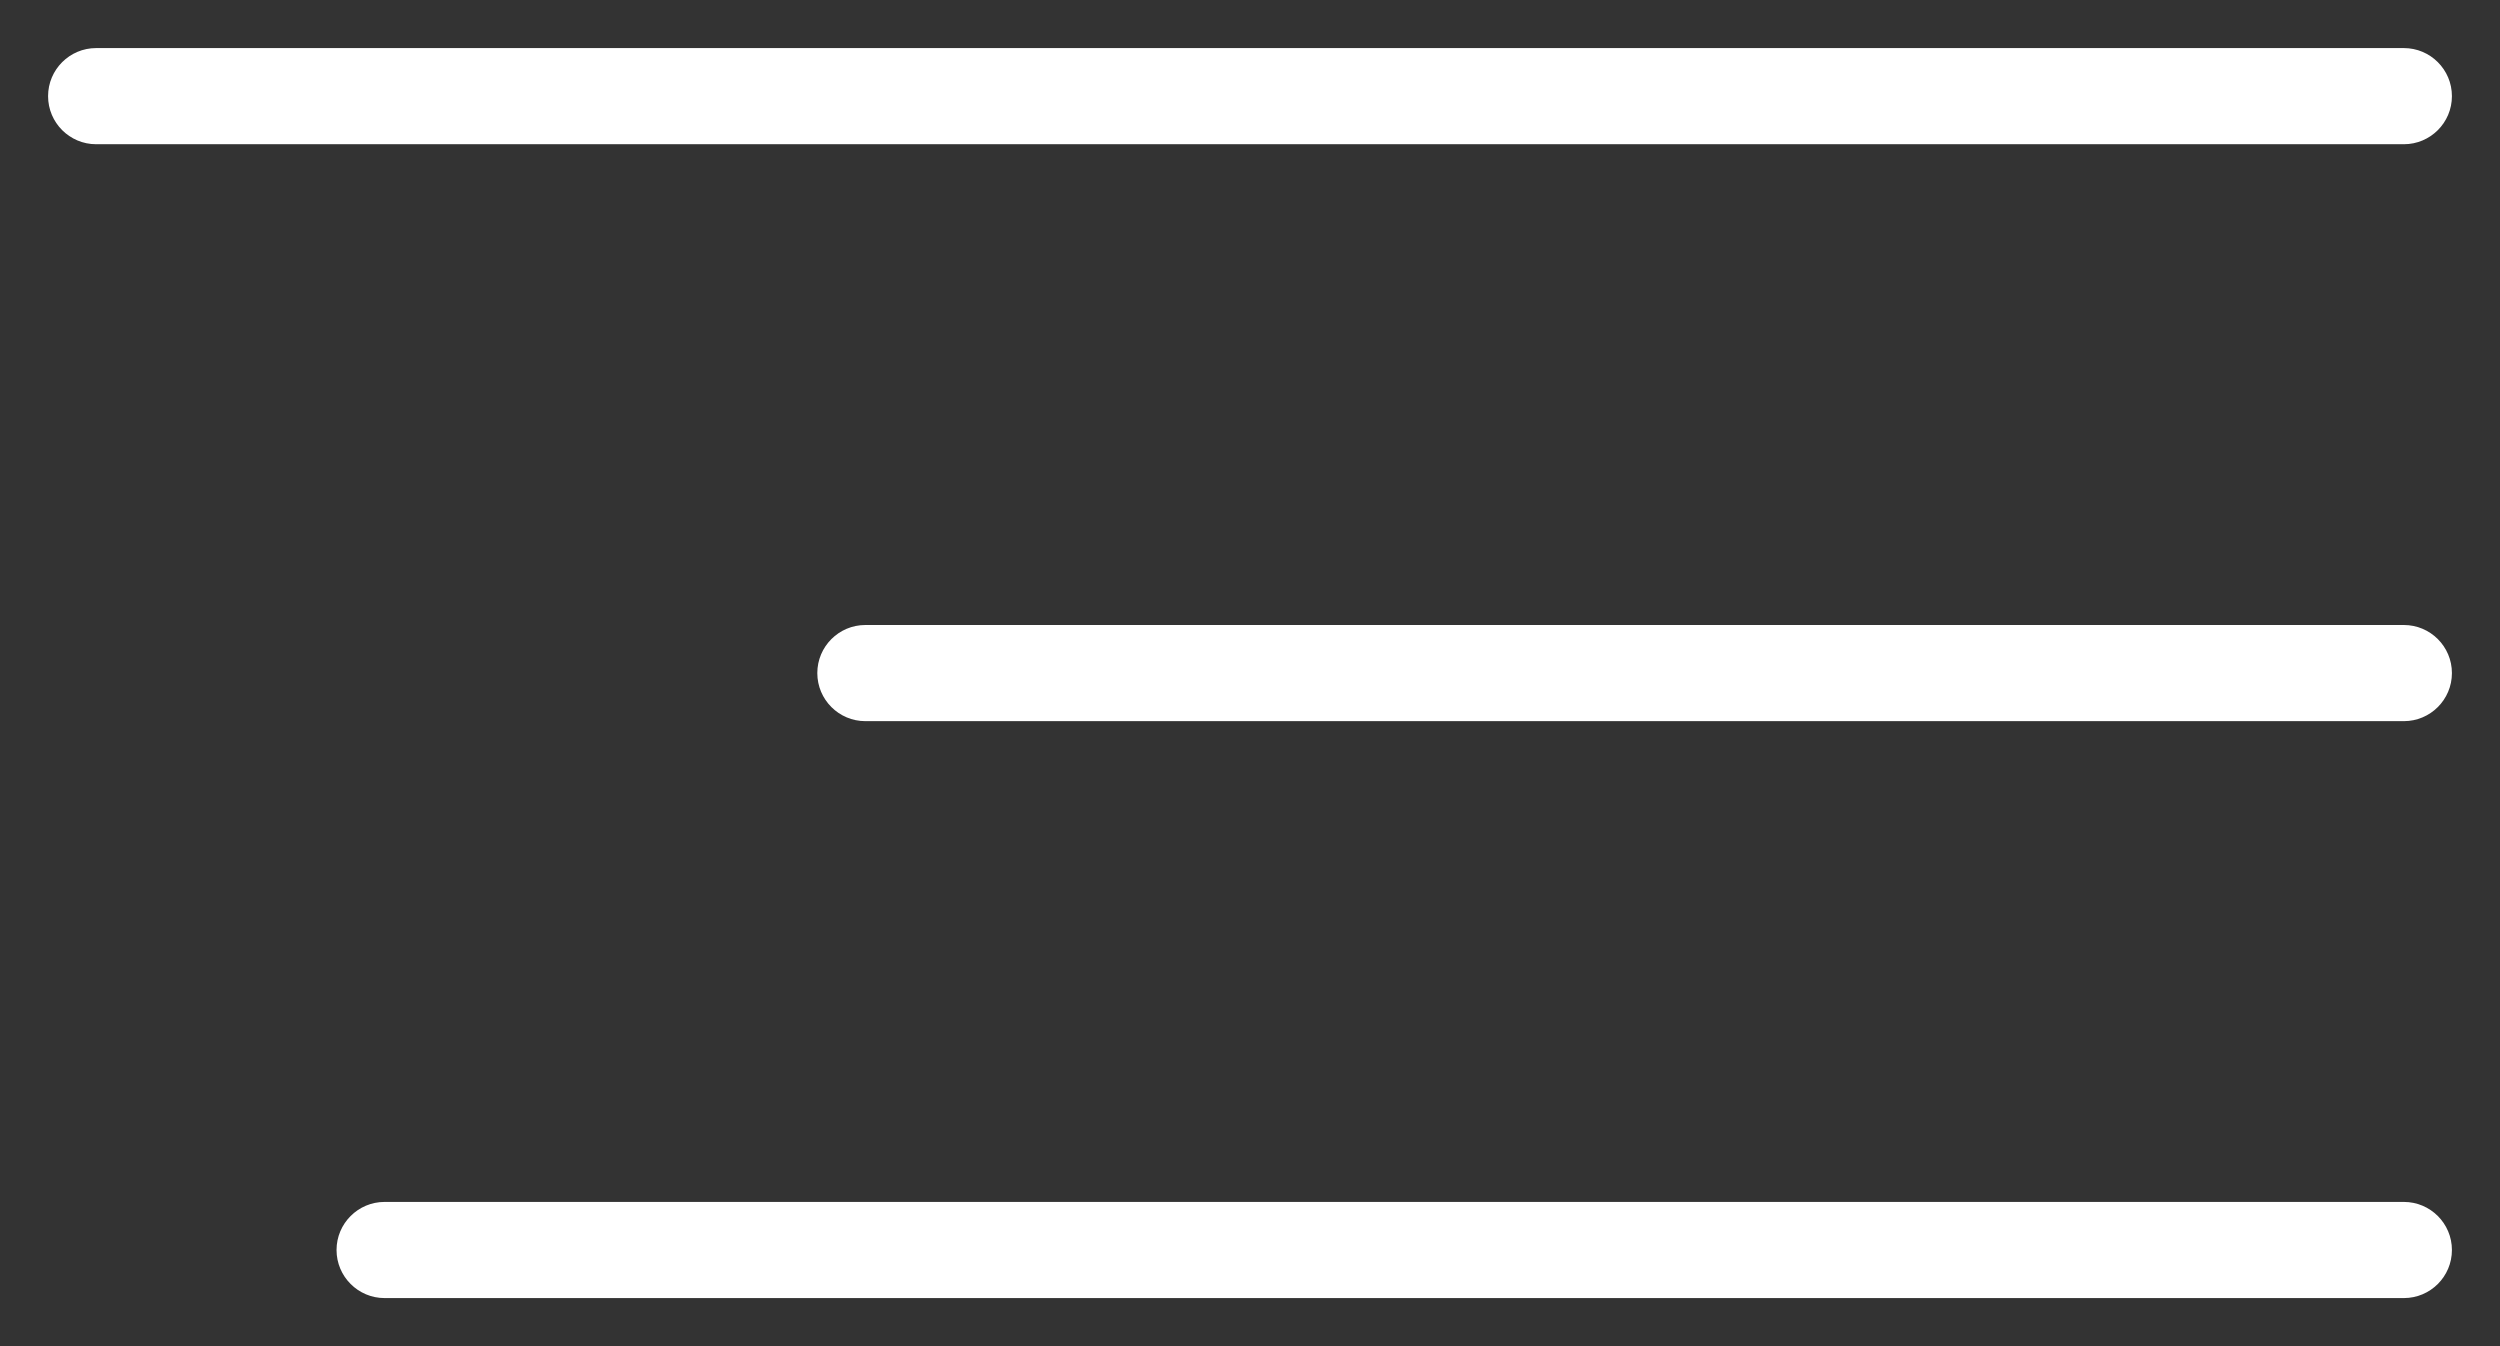 <?xml version="1.0" encoding="UTF-8"?> <svg xmlns="http://www.w3.org/2000/svg" width="26" height="14" viewBox="0 0 26 14" fill="none"><rect x="0" y="0" width="26" height="14" fill="#333333" stroke="none"/> <path fill-rule="evenodd" clip-rule="evenodd" d="M25.5 1C25.5 1.276 25.276 1.5 25 1.5L1 1.5C0.724 1.5 0.5 1.276 0.5 1C0.5 0.724 0.724 0.5 1 0.5L25 0.5C25.276 0.5 25.5 0.724 25.5 1Z" fill="white"></path> <path fill-rule="evenodd" clip-rule="evenodd" d="M25.5 7C25.5 7.276 25.276 7.5 25 7.5L9 7.5C8.724 7.5 8.5 7.276 8.5 7C8.5 6.724 8.724 6.5 9 6.5L25 6.5C25.276 6.5 25.5 6.724 25.5 7Z" fill="white"></path> <path fill-rule="evenodd" clip-rule="evenodd" d="M25.5 13C25.5 13.276 25.276 13.5 25 13.5L4 13.5C3.724 13.5 3.5 13.276 3.5 13C3.5 12.724 3.724 12.5 4 12.5L25 12.5C25.276 12.5 25.5 12.724 25.5 13Z" fill="white"></path> </svg> 